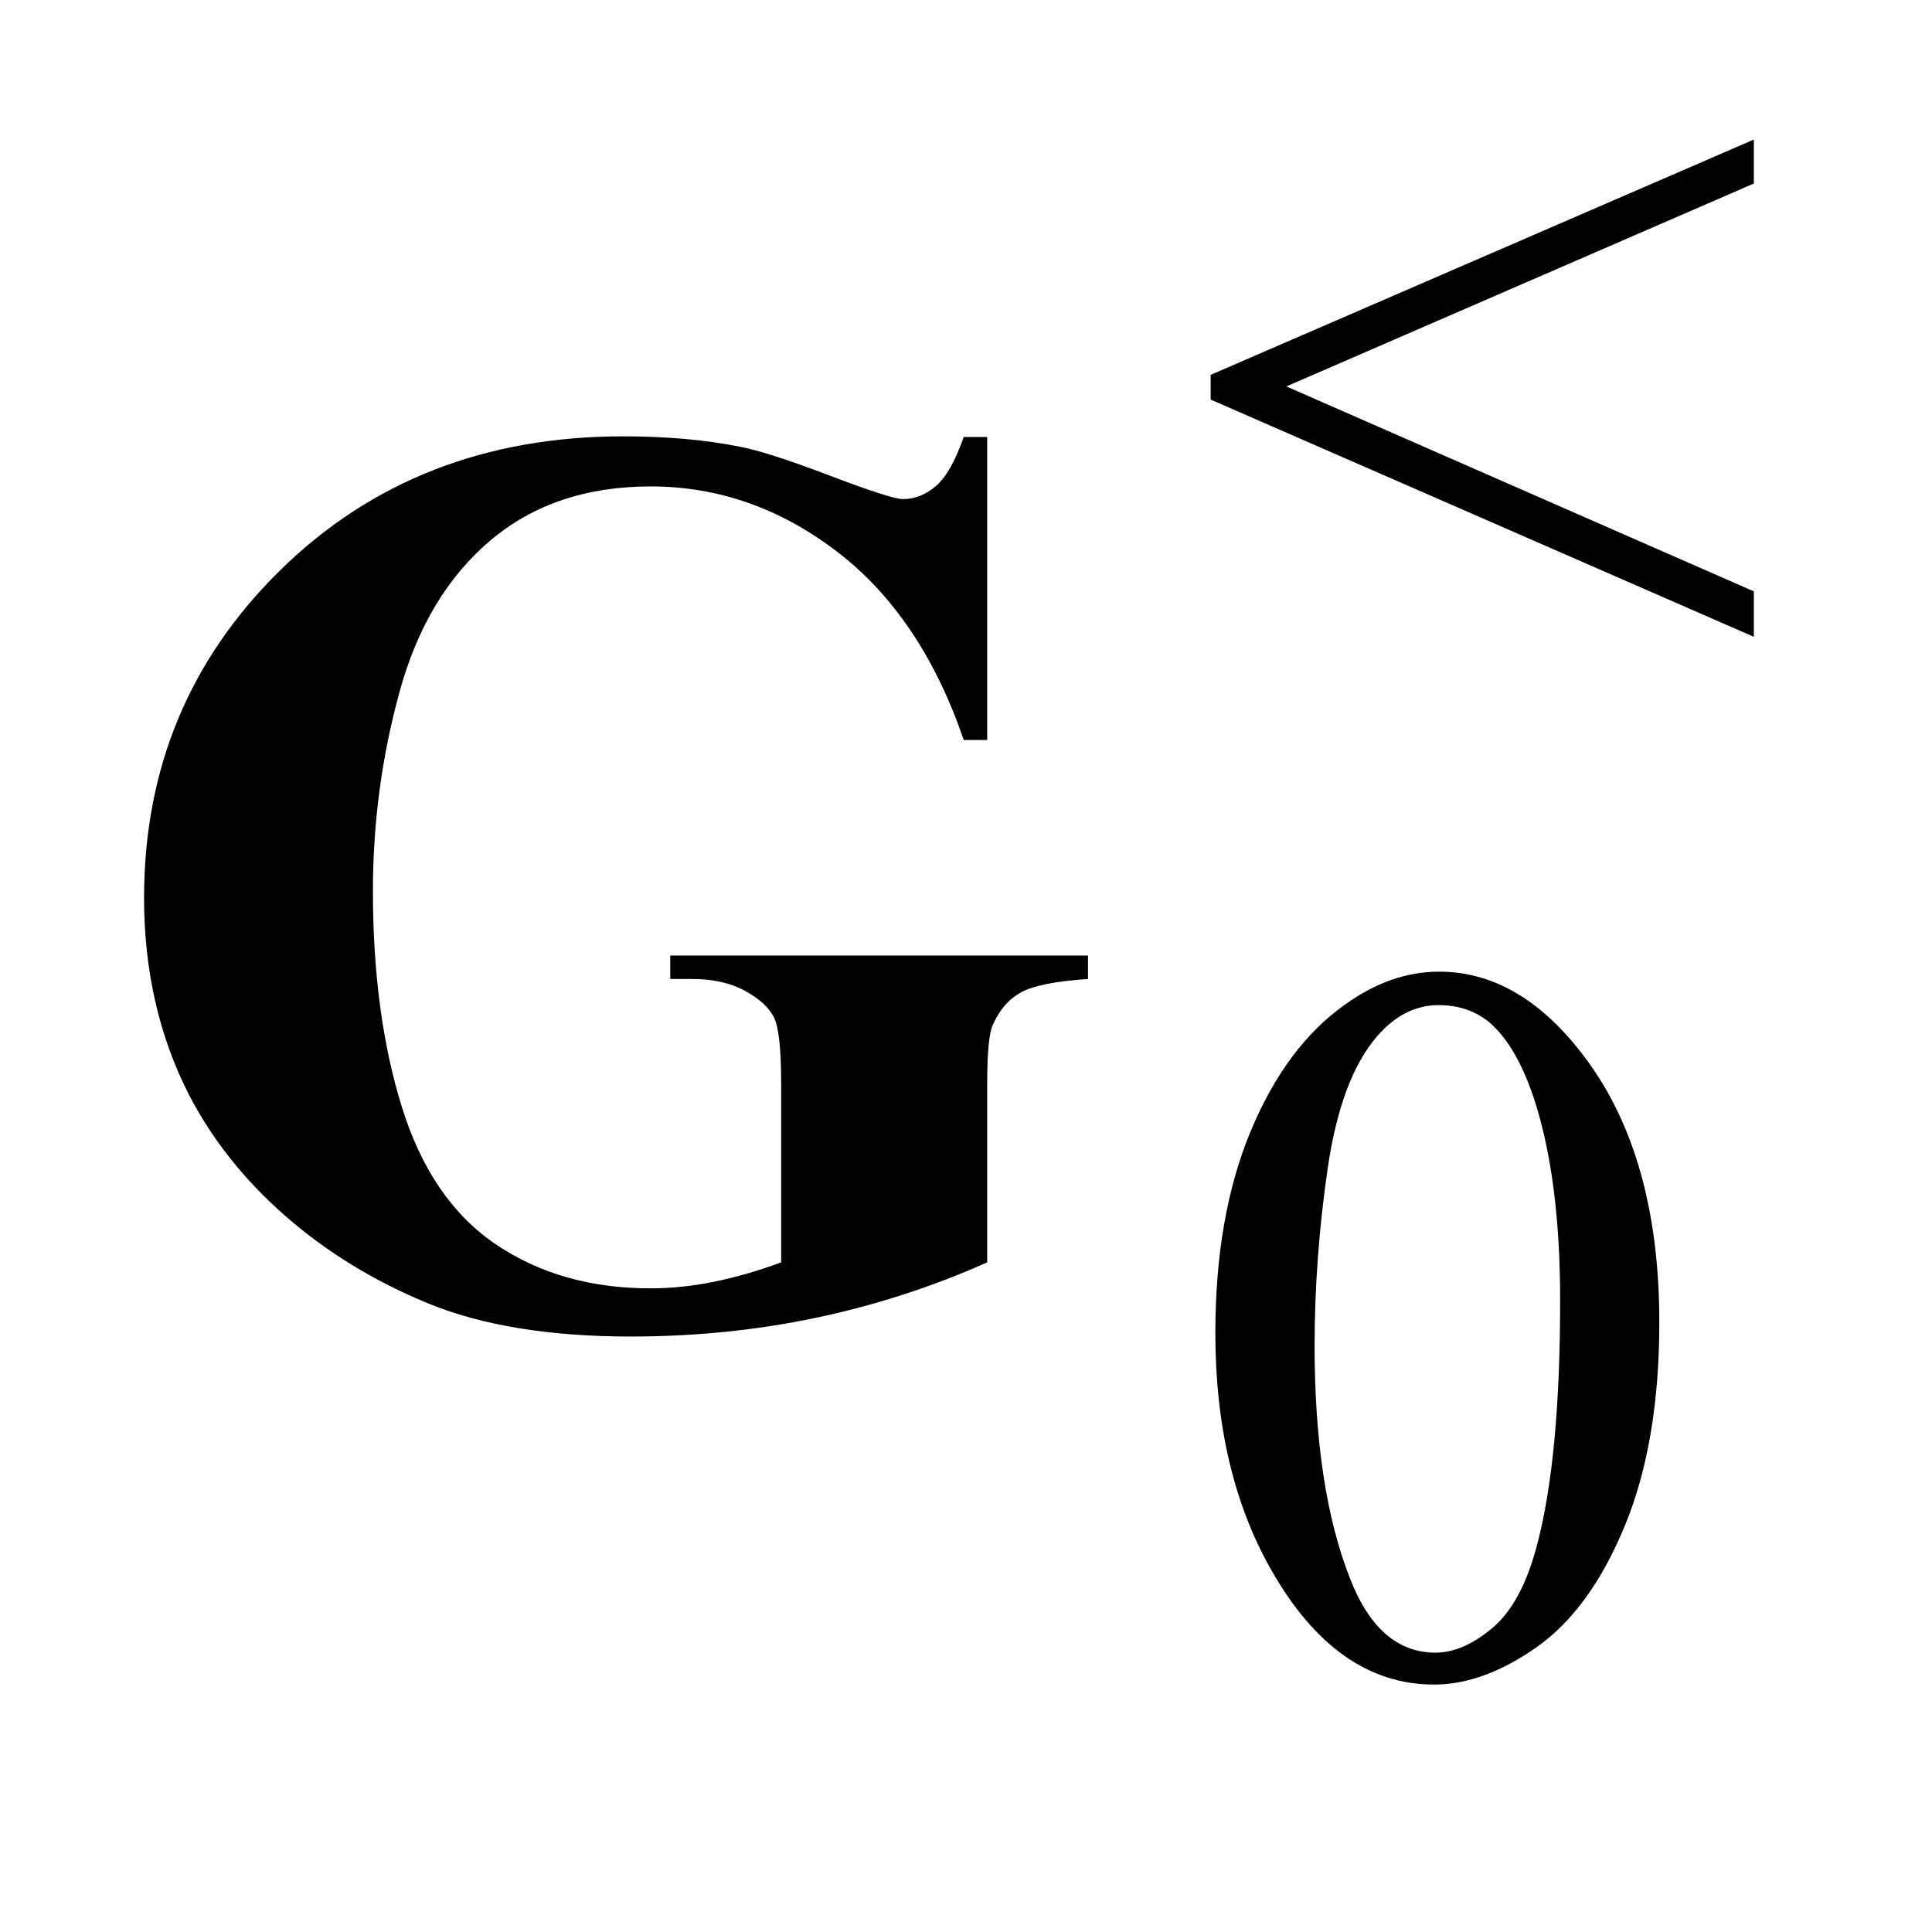 <?xml version="1.0" encoding="UTF-8"?>
<!DOCTYPE svg PUBLIC '-//W3C//DTD SVG 1.0//EN'
          'http://www.w3.org/TR/2001/REC-SVG-20010904/DTD/svg10.dtd'>
<svg stroke-dasharray="none" shape-rendering="auto" xmlns="http://www.w3.org/2000/svg" font-family="'Dialog'" text-rendering="auto" width="21" fill-opacity="1" color-interpolation="auto" color-rendering="auto" preserveAspectRatio="xMidYMid meet" font-size="12px" viewBox="0 0 21 21" fill="black" xmlns:xlink="http://www.w3.org/1999/xlink" stroke="black" image-rendering="auto" stroke-miterlimit="10" stroke-linecap="square" stroke-linejoin="miter" font-style="normal" stroke-width="1" height="21" stroke-dashoffset="0" font-weight="normal" stroke-opacity="1"
><!--Generated by the Batik Graphics2D SVG Generator--><defs id="genericDefs"
  /><g
  ><defs id="defs1"
    ><clipPath clipPathUnits="userSpaceOnUse" id="clipPath1"
      ><path d="M0.955 2.862 L14.135 2.862 L14.135 15.576 L0.955 15.576 L0.955 2.862 Z"
      /></clipPath
      ><clipPath clipPathUnits="userSpaceOnUse" id="clipPath2"
      ><path d="M30.621 91.426 L30.621 497.652 L453.051 497.652 L453.051 91.426 Z"
      /></clipPath
    ></defs
    ><g transform="scale(1.576,1.576) translate(-0.955,-2.862) matrix(0.031,0,0,0.031,0,0)"
    ><path d="M300.156 175.719 L421 123.375 L421 133.156 L317 178.297 L421 223.891 L421 234 L300.156 181.219 L300.156 175.719 Z" stroke="none" clip-path="url(#clipPath2)"
    /></g
    ><g transform="matrix(0.049,0,0,0.049,-1.505,-4.509)"
    ><path d="M300.312 387.75 Q300.312 361.703 308.172 342.891 Q316.031 324.078 329.062 314.875 Q339.172 307.562 349.953 307.562 Q367.469 307.562 381.391 325.422 Q398.797 347.547 398.797 385.391 Q398.797 411.906 391.164 430.438 Q383.531 448.969 371.68 457.336 Q359.828 465.703 348.828 465.703 Q327.047 465.703 312.547 439.984 Q300.312 418.297 300.312 387.75 ZM322.328 390.562 Q322.328 422.016 330.078 441.891 Q336.469 458.625 349.156 458.625 Q355.234 458.625 361.742 453.172 Q368.25 447.719 371.625 434.922 Q376.797 415.609 376.797 380.453 Q376.797 354.406 371.406 337 Q367.359 324.078 360.953 318.688 Q356.344 314.984 349.844 314.984 Q342.203 314.984 336.25 321.828 Q328.156 331.156 325.242 351.148 Q322.328 371.141 322.328 390.562 Z" stroke="none" clip-path="url(#clipPath2)"
    /></g
    ><g transform="matrix(0.049,0,0,0.049,-1.505,-4.509)"
    ><path d="M249.703 188.953 L249.703 256.172 L244.5 256.172 Q235.078 228.609 216.234 214.266 Q197.391 199.922 175.031 199.922 Q153.656 199.922 139.453 211.945 Q125.25 223.969 119.344 245.484 Q113.438 267 113.438 289.641 Q113.438 317.062 119.906 337.734 Q126.375 358.406 140.789 368.109 Q155.203 377.812 175.031 377.812 Q181.922 377.812 189.164 376.336 Q196.406 374.859 204 372.047 L204 332.391 Q204 321.141 202.453 317.836 Q200.906 314.531 196.055 311.859 Q191.203 309.188 184.312 309.188 L179.391 309.188 L179.391 303.984 L272.062 303.984 L272.062 309.188 Q261.516 309.891 257.367 312.07 Q253.219 314.25 250.969 319.312 Q249.703 321.984 249.703 332.391 L249.703 372.047 Q231.422 380.203 211.664 384.352 Q191.906 388.5 170.672 388.5 Q143.531 388.5 125.602 381.117 Q107.672 373.734 93.961 361.711 Q80.25 349.688 72.516 334.641 Q62.672 315.234 62.672 291.188 Q62.672 248.156 92.906 218.484 Q123.141 188.812 168.984 188.812 Q183.188 188.812 194.578 191.062 Q200.766 192.188 214.617 197.461 Q228.469 202.734 231 202.734 Q234.938 202.734 238.312 199.852 Q241.688 196.969 244.5 188.953 L249.703 188.953 Z" stroke="none" clip-path="url(#clipPath2)"
    /></g
  ></g
></svg
>
